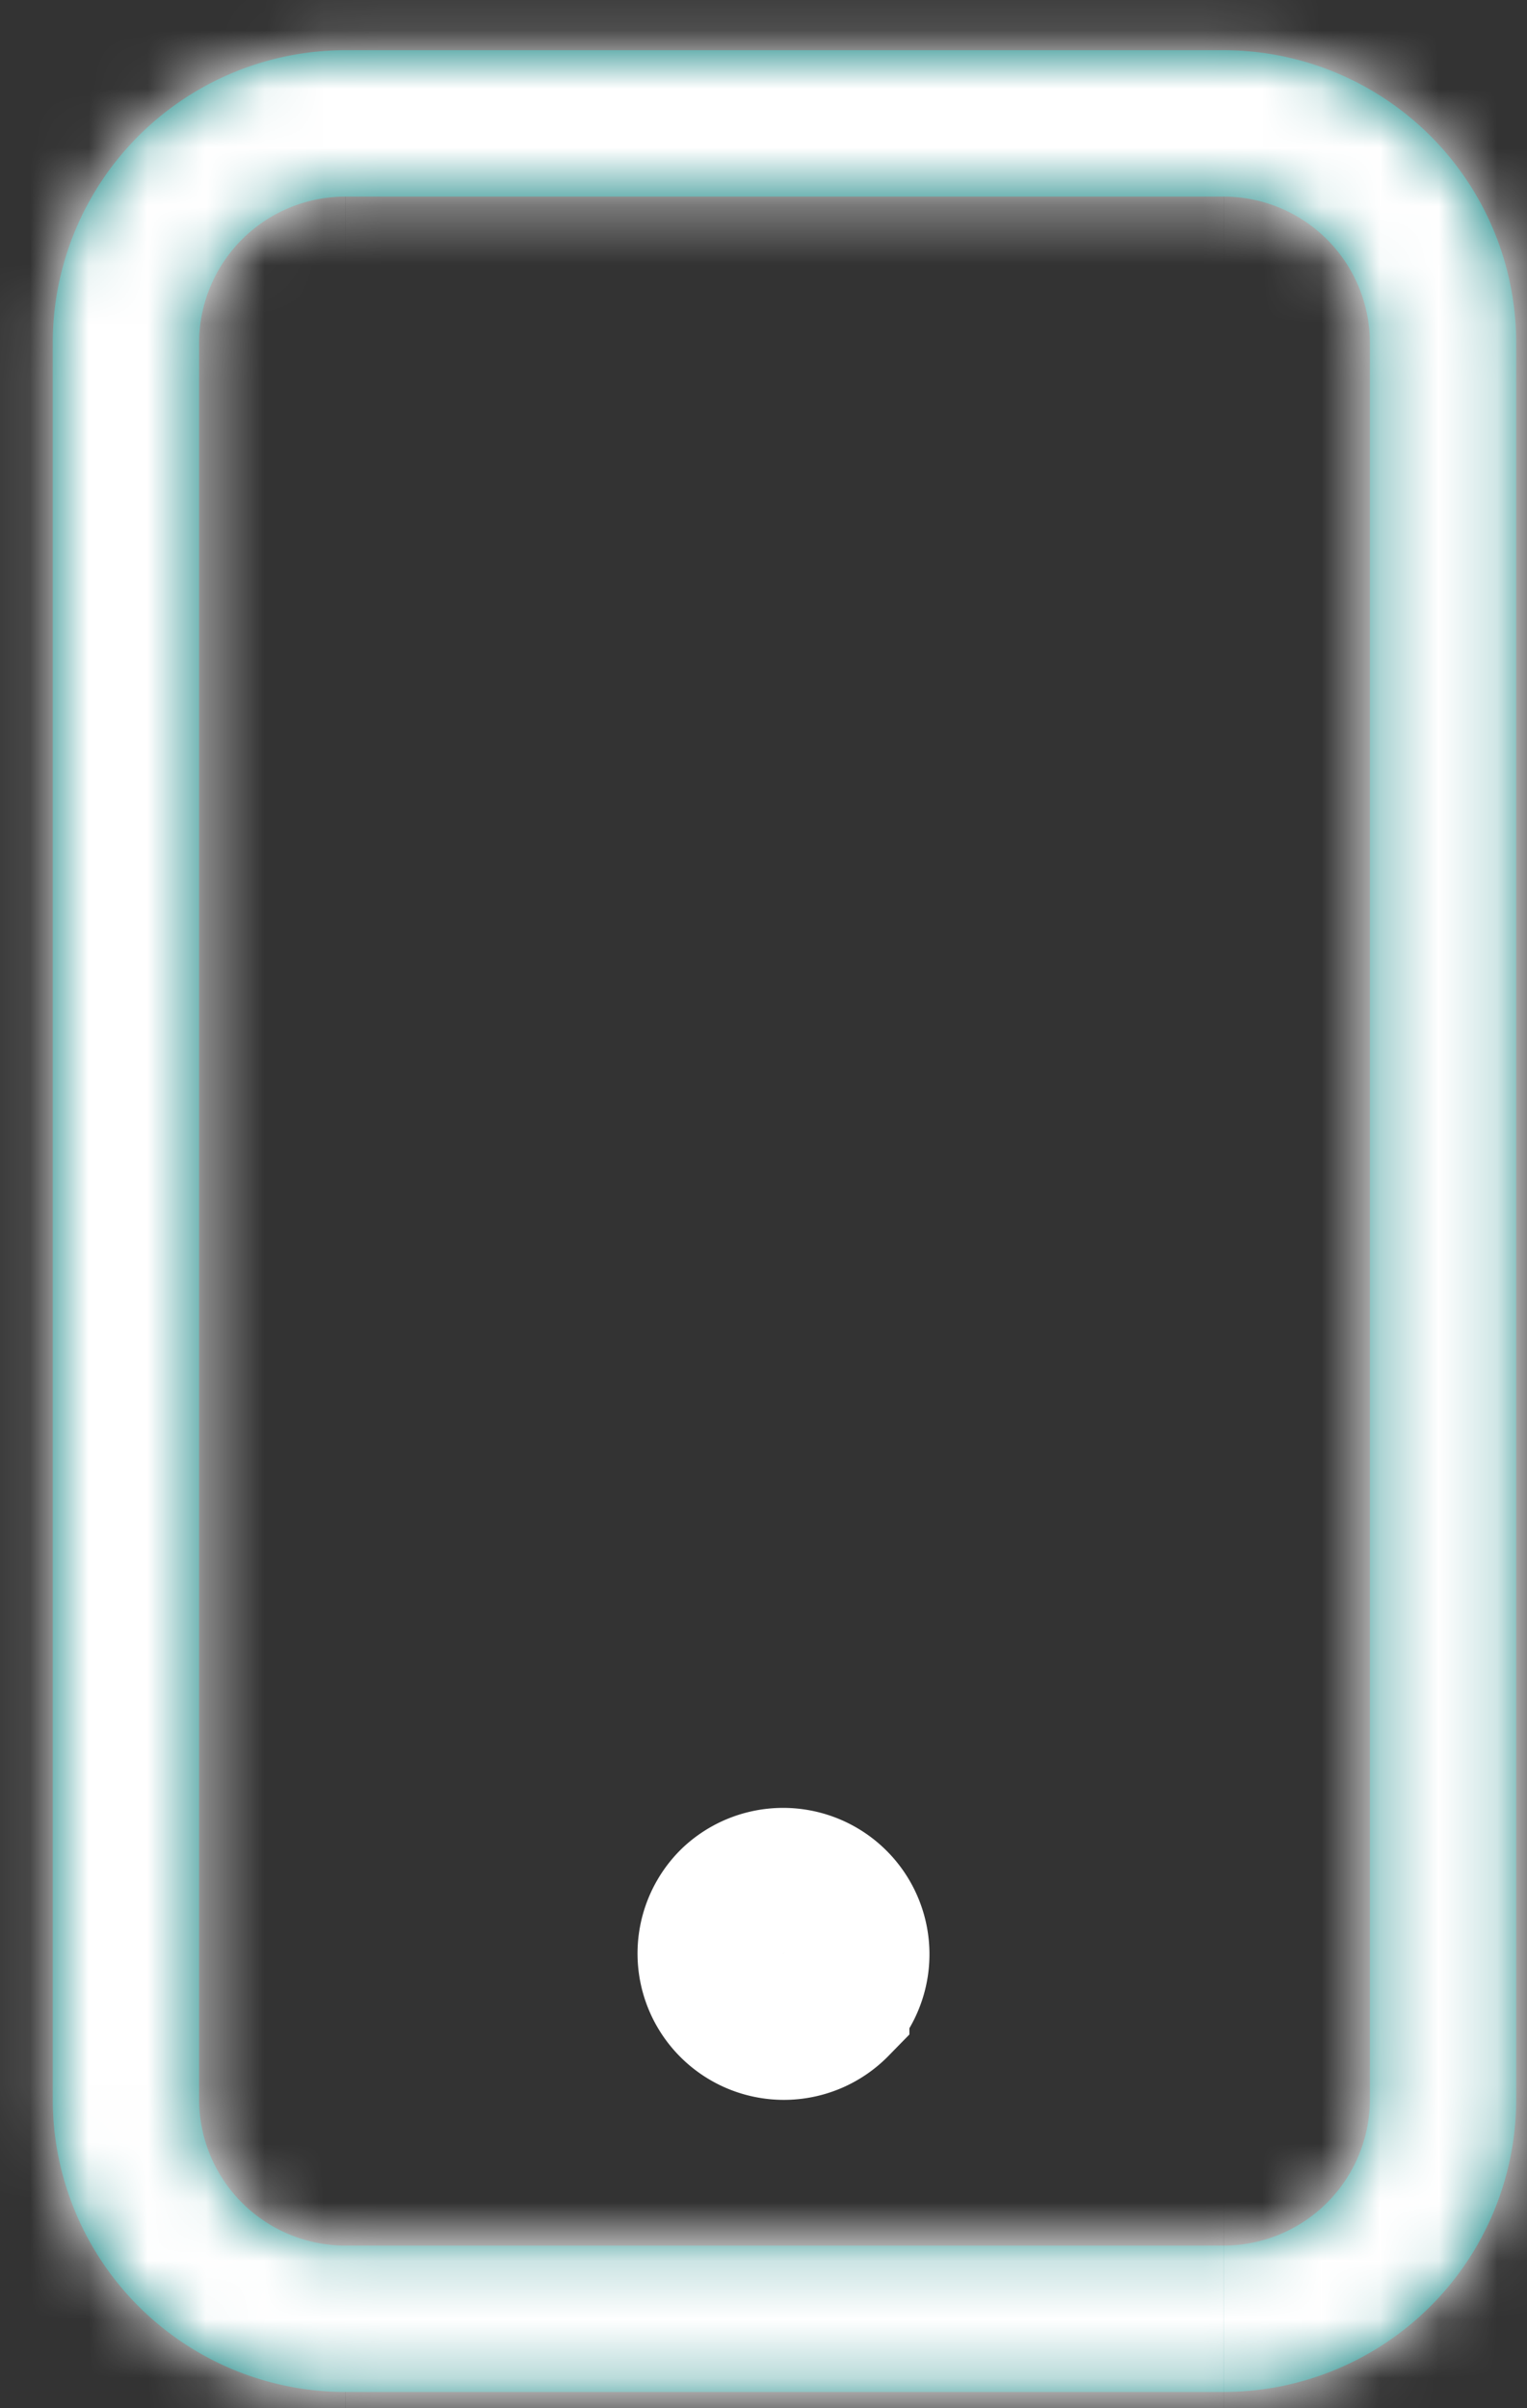 <svg xmlns="http://www.w3.org/2000/svg" width="26" height="41" fill="none"><rect width="100%" height="100%" fill="#333333" stroke="none"/><mask id="a" fill="#fff"><path d="M20.833 3.347a2.492 2.492 0 0 1 2.492 2.491V35.74a2.492 2.492 0 0 1-2.492 2.492H5.882A2.492 2.492 0 0 1 3.39 35.74V5.838a2.492 2.492 0 0 1 2.492-2.491h14.95zM5.882.855A4.984 4.984 0 0 0 .898 5.838V35.74a4.984 4.984 0 0 0 4.984 4.984h14.95a4.984 4.984 0 0 0 4.984-4.983V5.837A4.984 4.984 0 0 0 20.833.855H5.882z"/></mask><path fill="#007A78" d="M20.833 3.347a2.492 2.492 0 0 1 2.492 2.491V35.74a2.492 2.492 0 0 1-2.492 2.492H5.882A2.492 2.492 0 0 1 3.39 35.74V5.838a2.492 2.492 0 0 1 2.492-2.491h14.95zM5.882.855A4.984 4.984 0 0 0 .898 5.838V35.74a4.984 4.984 0 0 0 4.984 4.984h14.95a4.984 4.984 0 0 0 4.984-4.983V5.837A4.984 4.984 0 0 0 20.833.855H5.882z"/><path fill="#fff" d="M5.882 3.347V.855v2.492zm0-2.492v-2.492V.855zM.898 5.838h-2.492H.898zm0 29.902h-2.492H.898zM20.833 5.838l3.524-3.524a4.984 4.984 0 0 0-3.524-1.46v4.984zm0 0h4.983a4.984 4.984 0 0 0-1.46-3.524l-3.523 3.524zm0 0V35.74h4.983V5.838h-4.983zm0 29.902 3.524 3.524a4.984 4.984 0 0 0 1.46-3.524h-4.984zm0 0v4.984a4.984 4.984 0 0 0 3.524-1.46l-3.524-3.524zm0 0H5.882v4.984h14.95v-4.983zm-14.951 0-3.524 3.524a4.984 4.984 0 0 0 3.524 1.46v-4.983zm0 0H.898a4.98 4.98 0 0 0 1.46 3.524l3.524-3.524zm0 0V5.838H.898V35.74h4.984zm0-29.902L2.358 2.314a4.984 4.984 0 0 0-1.46 3.524h4.984zm0 0V.855a4.98 4.98 0 0 0-3.524 1.46l3.524 3.523zm0 0h14.95V.855H5.883v4.983zm0-7.475A7.476 7.476 0 0 0 .596.553L4.12 4.075a2.492 2.492 0 0 1 1.762-.73v-4.983zM.596.553a7.476 7.476 0 0 0-2.19 5.285H3.39c0-.66.262-1.294.73-1.762L.596.552zm-2.19 5.285V35.74H3.39V5.838h-4.984zm0 29.902c0 1.983.788 3.885 2.19 5.286l3.524-3.524a2.492 2.492 0 0 1-.73-1.762h-4.984zm2.19 5.286a7.476 7.476 0 0 0 5.286 2.19v-4.984a2.488 2.488 0 0 1-1.762-.73L.596 41.026zm5.286 2.19h14.95v-4.984H5.883v4.984zm14.95 0a7.476 7.476 0 0 0 5.287-2.19l-3.524-3.524a2.492 2.492 0 0 1-1.762.73v4.984zm5.287-2.19a7.476 7.476 0 0 0 2.19-5.286h-4.985c0 .661-.262 1.295-.73 1.762l3.525 3.524zm2.19-5.286V5.838h-4.985V35.74h4.984zm0-29.902a7.476 7.476 0 0 0-2.19-5.286l-3.524 3.524c.467.468.73 1.102.73 1.762h4.983zM26.118.552a7.476 7.476 0 0 0-5.286-2.19v4.985c.66 0 1.294.262 1.762.73L26.119.551zm-5.286-2.19H5.882v4.985h14.95v-4.984z" mask="url(#a)"/><path fill="#007A78" stroke="#fff" stroke-width="2.492" d="M14.238 34.13a1.246 1.246 0 1 1-1.762-1.762 1.246 1.246 0 0 1 1.762 1.761z"/></svg>